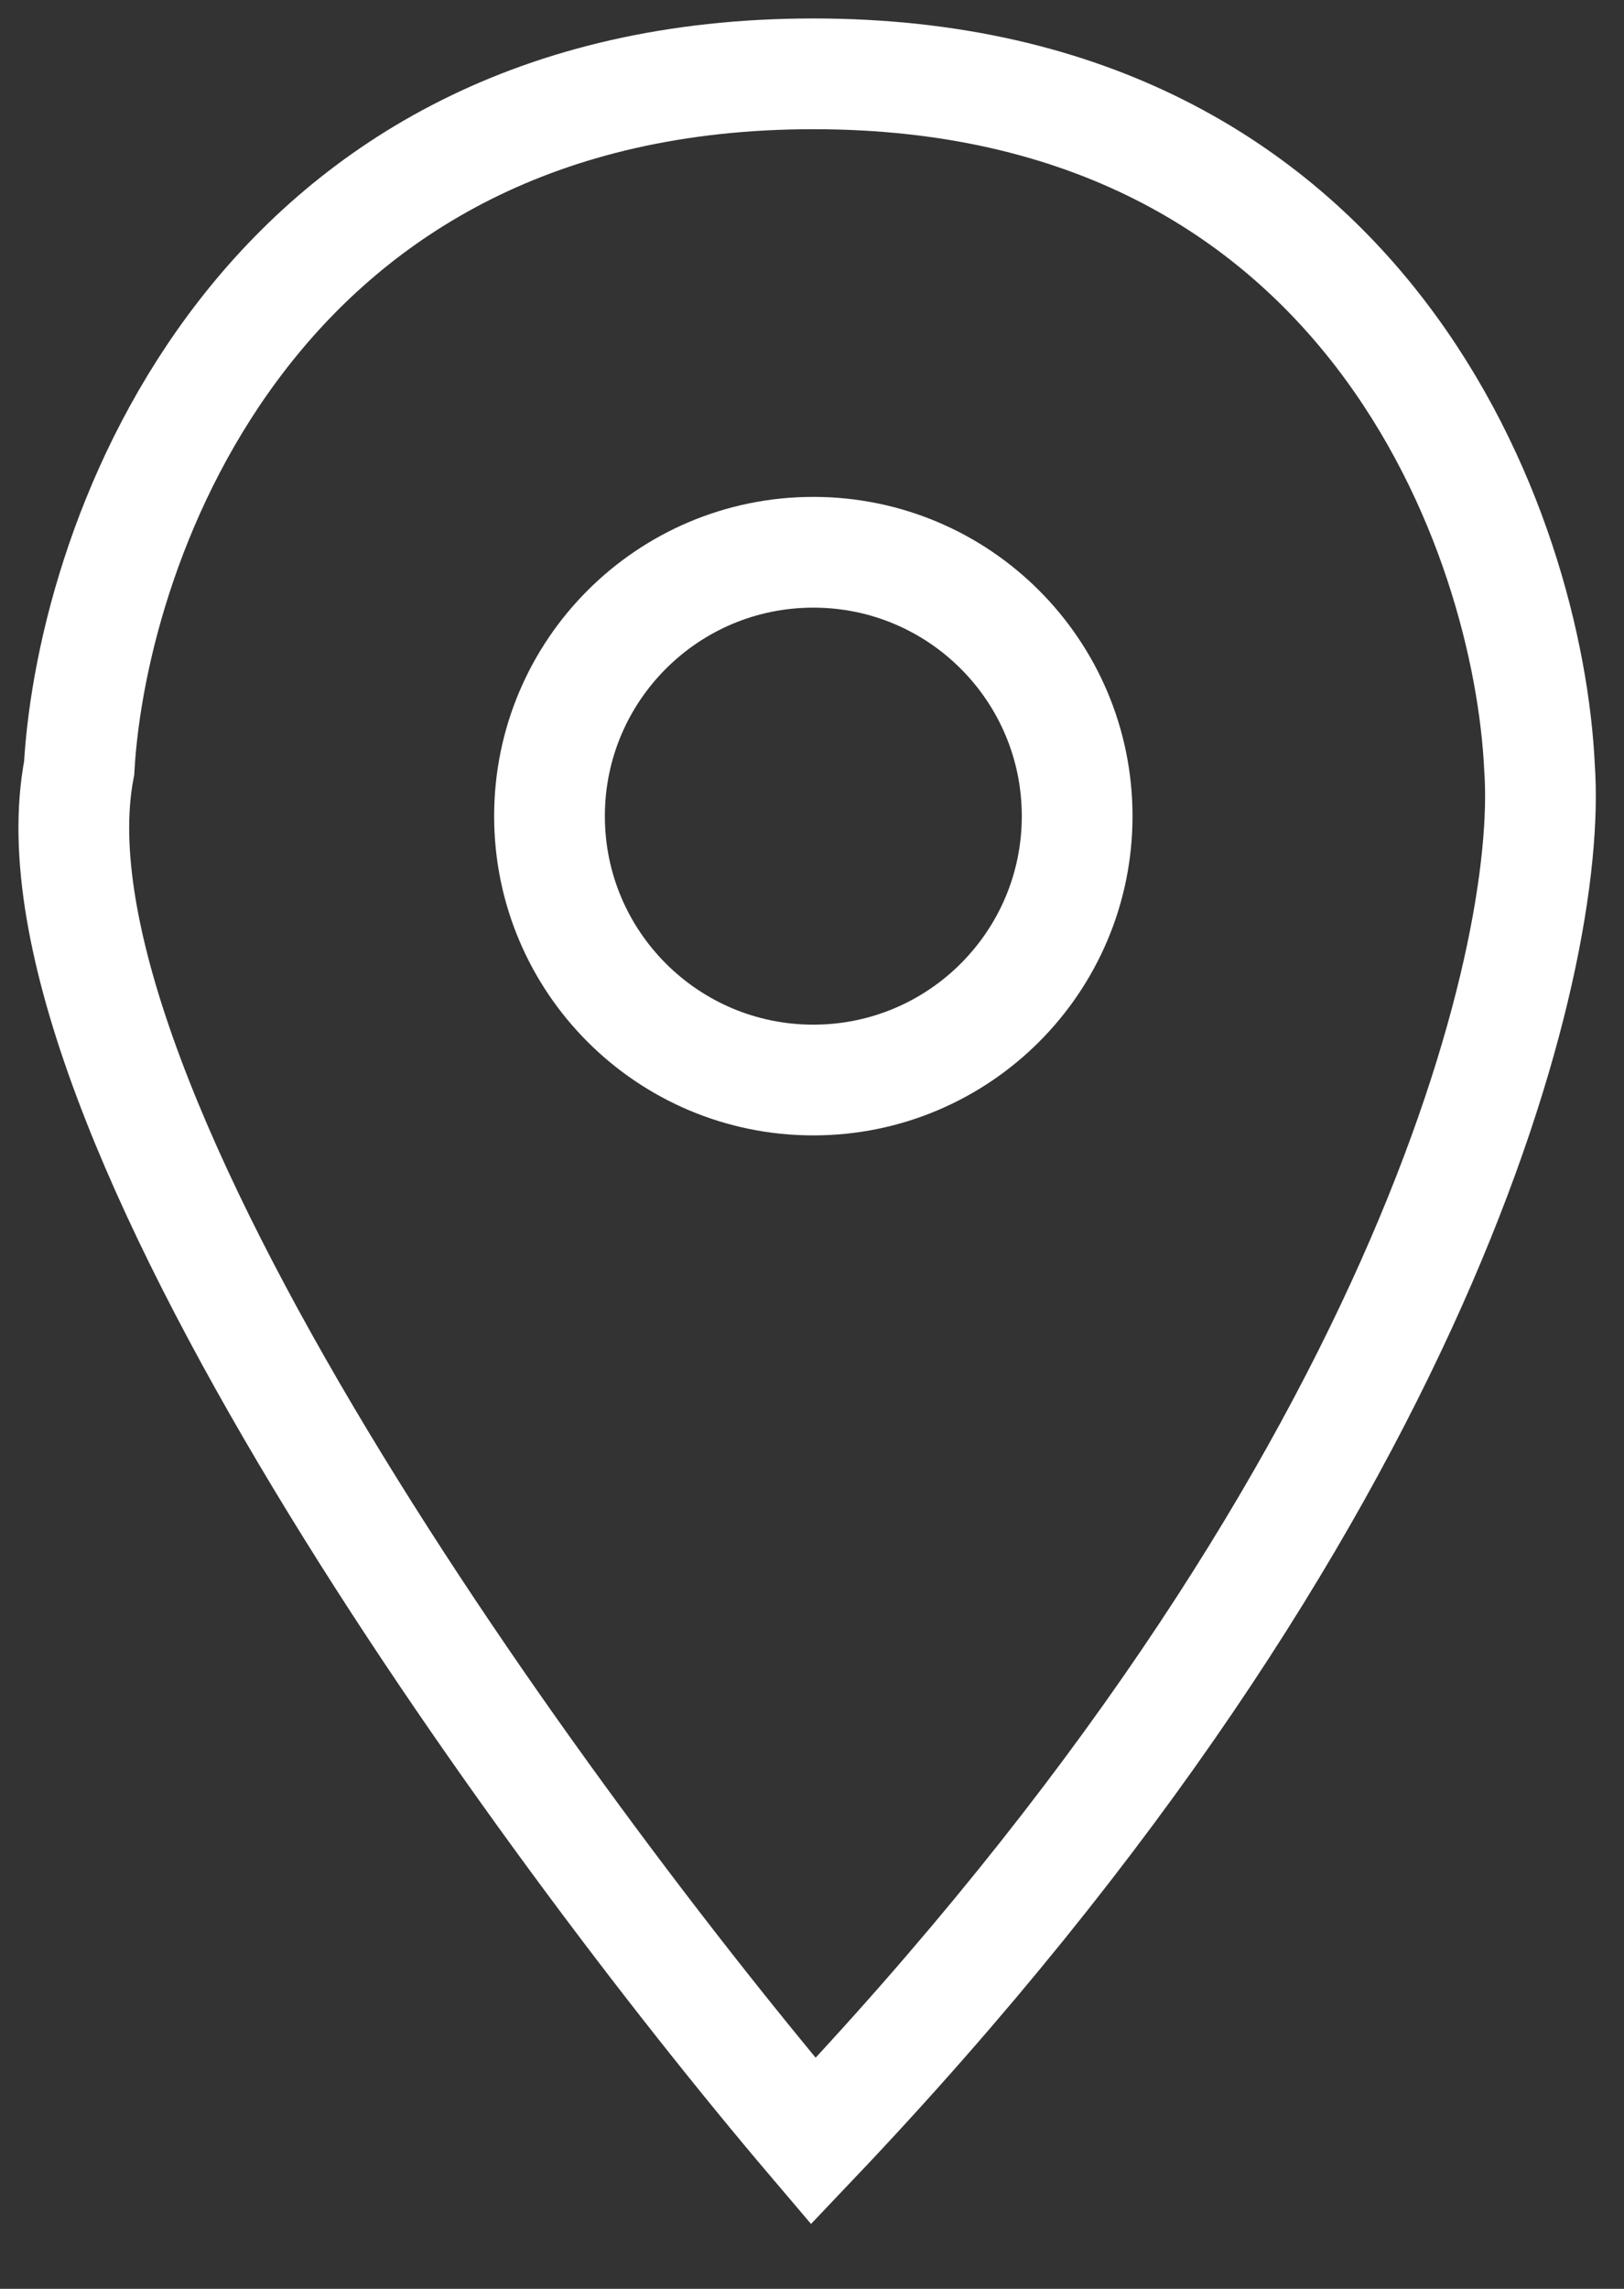 <svg width="22" height="31" viewBox="0 0 22 31" fill="none" xmlns="http://www.w3.org/2000/svg">
<rect x="0" y="0" width="22" height="31" fill="#333333" stroke="none"/>
<path d="M1.072 10.405C0.207 14.903 7.342 24.676 11.018 29C19.321 20.265 21.036 12.964 20.856 10.405C20.712 7.27 18.542 1 11.018 1C3.494 1 1.252 7.27 1.072 10.405Z" stroke="white" stroke-width="1.5"/>
<path d="M14.592 11.054C14.592 13.028 12.992 14.628 11.018 14.628C9.044 14.628 7.444 13.028 7.444 11.054C7.444 9.08 9.044 7.48 11.018 7.48C12.992 7.48 14.592 9.08 14.592 11.054Z" stroke="white" stroke-width="1.5"/>
</svg>
